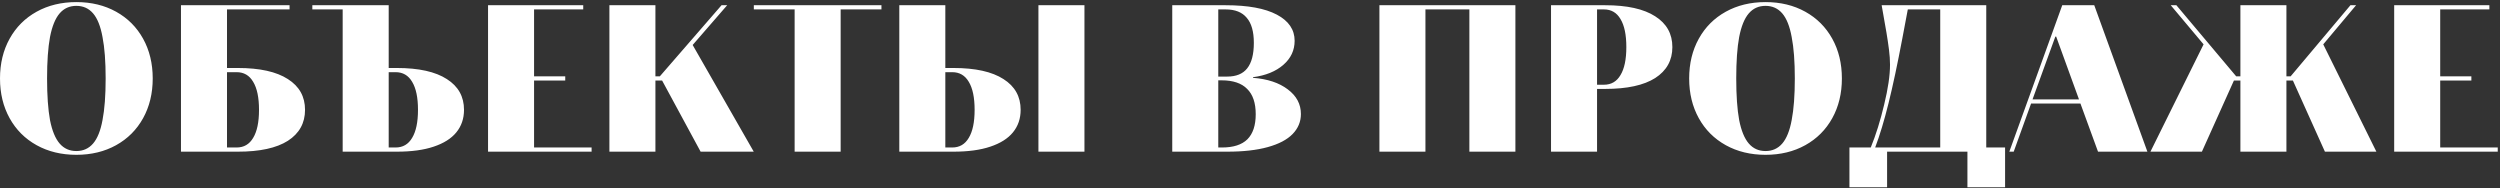 <?xml version="1.0" encoding="UTF-8"?> <svg xmlns="http://www.w3.org/2000/svg" width="478" height="36" viewBox="0 0 478 36" fill="none"><rect x="0" y="0" width="478" height="36" fill="#333333" stroke="none"/> <path d="M14.6 29.6C11.747 29.6 9.213 28.987 7 27.76C4.787 26.533 3.067 24.813 1.84 22.6C0.613 20.387 2.98023e-08 17.853 2.98023e-08 15C2.98023e-08 12.147 0.613 9.613 1.84 7.4C3.067 5.187 4.787 3.467 7 2.24C9.213 1.013 11.747 0.4 14.6 0.4C17.453 0.4 19.987 1.013 22.2 2.24C24.413 3.467 26.133 5.187 27.36 7.4C28.587 9.613 29.2 12.147 29.2 15C29.2 17.853 28.587 20.387 27.36 22.6C26.133 24.813 24.413 26.533 22.2 27.76C19.987 28.987 17.453 29.6 14.6 29.6ZM14.6 28.88C15.907 28.88 16.973 28.4 17.8 27.44C18.627 26.48 19.227 24.987 19.6 22.96C20 20.907 20.2 18.253 20.2 15C20.2 11.747 20 9.107 19.6 7.08C19.227 5.027 18.627 3.52 17.8 2.56C16.973 1.6 15.907 1.12 14.6 1.12C13.293 1.12 12.227 1.6 11.4 2.56C10.573 3.52 9.96 5.027 9.56 7.08C9.187 9.107 9 11.747 9 15C9 18.253 9.187 20.907 9.56 22.96C9.96 24.987 10.573 26.48 11.4 27.44C12.227 28.4 13.293 28.88 14.6 28.88ZM34.603 1H55.363V1.8H43.403V13H45.483C49.67 13 52.856 13.707 55.043 15.12C57.23 16.507 58.323 18.467 58.323 21C58.323 23.533 57.23 25.507 55.043 26.92C52.856 28.307 49.67 29 45.483 29H34.603V1ZM45.243 28.2C46.63 28.2 47.683 27.587 48.403 26.36C49.15 25.133 49.523 23.347 49.523 21C49.523 18.653 49.15 16.867 48.403 15.64C47.683 14.413 46.63 13.8 45.243 13.8H43.403V28.2H45.243ZM59.719 1H68.039V1.8H59.719V1ZM65.519 1H74.319V13H75.879C80.065 13 83.252 13.707 85.439 15.12C87.625 16.507 88.719 18.467 88.719 21C88.719 22.68 88.225 24.12 87.239 25.32C86.279 26.493 84.839 27.4 82.919 28.04C81.025 28.68 78.679 29 75.879 29H65.519V1ZM75.639 28.2C77.025 28.2 78.079 27.587 78.799 26.36C79.545 25.133 79.919 23.347 79.919 21C79.919 18.653 79.545 16.867 78.799 15.64C78.079 14.413 77.025 13.8 75.639 13.8H74.319V28.2H75.639ZM93.314 1H111.514V1.8H102.114V14.6H108.074V15.4H102.114V28.2H113.114V29H93.314V1ZM116.517 1H125.317V14.6H126.157L137.957 1H139.037L132.437 8.6L144.117 29H133.957L126.597 15.4H125.317V29H116.517V1ZM151.933 1.8H144.133V1H168.533V1.8H160.733V29H151.933V1.8ZM171.947 1H180.747V13H182.307C186.494 13 189.68 13.707 191.867 15.12C194.054 16.507 195.147 18.467 195.147 21C195.147 22.68 194.654 24.12 193.667 25.32C192.707 26.493 191.267 27.4 189.347 28.04C187.454 28.68 185.107 29 182.307 29H171.947V1ZM182.067 28.2C183.454 28.2 184.507 27.587 185.227 26.36C185.974 25.133 186.347 23.347 186.347 21C186.347 18.653 185.974 16.867 185.227 15.64C184.507 14.413 183.454 13.8 182.067 13.8H180.747V28.2H182.067ZM198.547 1H207.347V29H198.547V1ZM224.134 1H234.334C238.601 1 241.868 1.6 244.134 2.8C246.401 4 247.534 5.667 247.534 7.8C247.534 9.613 246.814 11.147 245.374 12.4C243.934 13.653 242.001 14.44 239.574 14.76V14.88C242.348 15.093 244.561 15.827 246.214 17.08C247.894 18.333 248.734 19.907 248.734 21.8C248.734 23.267 248.201 24.547 247.134 25.64C246.094 26.707 244.521 27.533 242.414 28.12C240.308 28.707 237.721 29 234.654 29H224.134V1ZM233.654 28.2C235.814 28.2 237.428 27.68 238.494 26.64C239.561 25.573 240.094 23.973 240.094 21.84C240.094 19.68 239.548 18.067 238.454 17C237.388 15.907 235.761 15.36 233.574 15.36H232.934V28.2H233.654ZM234.654 14.64C236.361 14.64 237.628 14.12 238.454 13.08C239.308 12.013 239.734 10.387 239.734 8.2C239.734 6.04 239.281 4.44 238.374 3.4C237.494 2.333 236.148 1.8 234.334 1.8H232.934V14.64H234.654ZM263.744 1H289.744V29H280.944V1.8H272.544V29H263.744V1ZM296.556 1H306.916C311.103 1 314.29 1.707 316.476 3.12C318.663 4.507 319.756 6.467 319.756 9C319.756 11.533 318.663 13.507 316.476 14.92C314.29 16.307 311.103 17 306.916 17H305.356V29H296.556V1ZM306.676 16.2C308.063 16.2 309.116 15.587 309.836 14.36C310.583 13.133 310.956 11.347 310.956 9C310.956 6.653 310.583 4.867 309.836 3.64C309.116 2.413 308.063 1.8 306.676 1.8H305.356V16.2H306.676ZM337.569 29.6C334.715 29.6 332.182 28.987 329.969 27.76C327.755 26.533 326.035 24.813 324.809 22.6C323.582 20.387 322.969 17.853 322.969 15C322.969 12.147 323.582 9.613 324.809 7.4C326.035 5.187 327.755 3.467 329.969 2.24C332.182 1.013 334.715 0.4 337.569 0.4C340.422 0.4 342.955 1.013 345.169 2.24C347.382 3.467 349.102 5.187 350.329 7.4C351.555 9.613 352.169 12.147 352.169 15C352.169 17.853 351.555 20.387 350.329 22.6C349.102 24.813 347.382 26.533 345.169 27.76C342.955 28.987 340.422 29.6 337.569 29.6ZM337.569 28.88C338.875 28.88 339.942 28.4 340.769 27.44C341.595 26.48 342.195 24.987 342.569 22.96C342.969 20.907 343.169 18.253 343.169 15C343.169 11.747 342.969 9.107 342.569 7.08C342.195 5.027 341.595 3.52 340.769 2.56C339.942 1.6 338.875 1.12 337.569 1.12C336.262 1.12 335.195 1.6 334.369 2.56C333.542 3.52 332.929 5.027 332.529 7.08C332.155 9.107 331.969 11.747 331.969 15C331.969 18.253 332.155 20.907 332.529 22.96C332.929 24.987 333.542 26.48 334.369 27.44C335.195 28.4 336.262 28.88 337.569 28.88ZM353.612 28.2H357.692C358.679 25.773 359.532 23.04 360.252 20C360.999 16.933 361.372 14.387 361.372 12.36C361.372 11.48 361.305 10.52 361.172 9.48C361.039 8.44 360.879 7.36 360.692 6.24L359.772 1H379.772V28.2H383.372V35.8H376.172V29H360.812V35.8H353.612V28.2ZM370.972 28.2V1.8H364.772L363.732 7.32C362.799 12.253 361.919 16.387 361.092 19.72C360.265 23.053 359.412 25.88 358.532 28.2H370.972ZM394.301 1H400.421L410.581 29H401.141L397.781 19.8H388.341L385.021 29H384.181L394.301 1ZM397.501 19L393.141 7H392.981L388.621 19H397.501ZM421.324 8.48L415.044 1H416.124L427.564 14.6H428.364V1H437.164V14.6H437.964L449.404 1H450.484L444.204 8.48L454.364 29H444.524L438.404 15.4H437.164V29H428.364V15.4H427.124L421.004 29H411.164L421.324 8.48ZM457.767 1H475.967V1.8H466.567V14.6H472.527V15.4H466.567V28.2H477.567V29H457.767V1Z" fill="white"></path> </svg> 